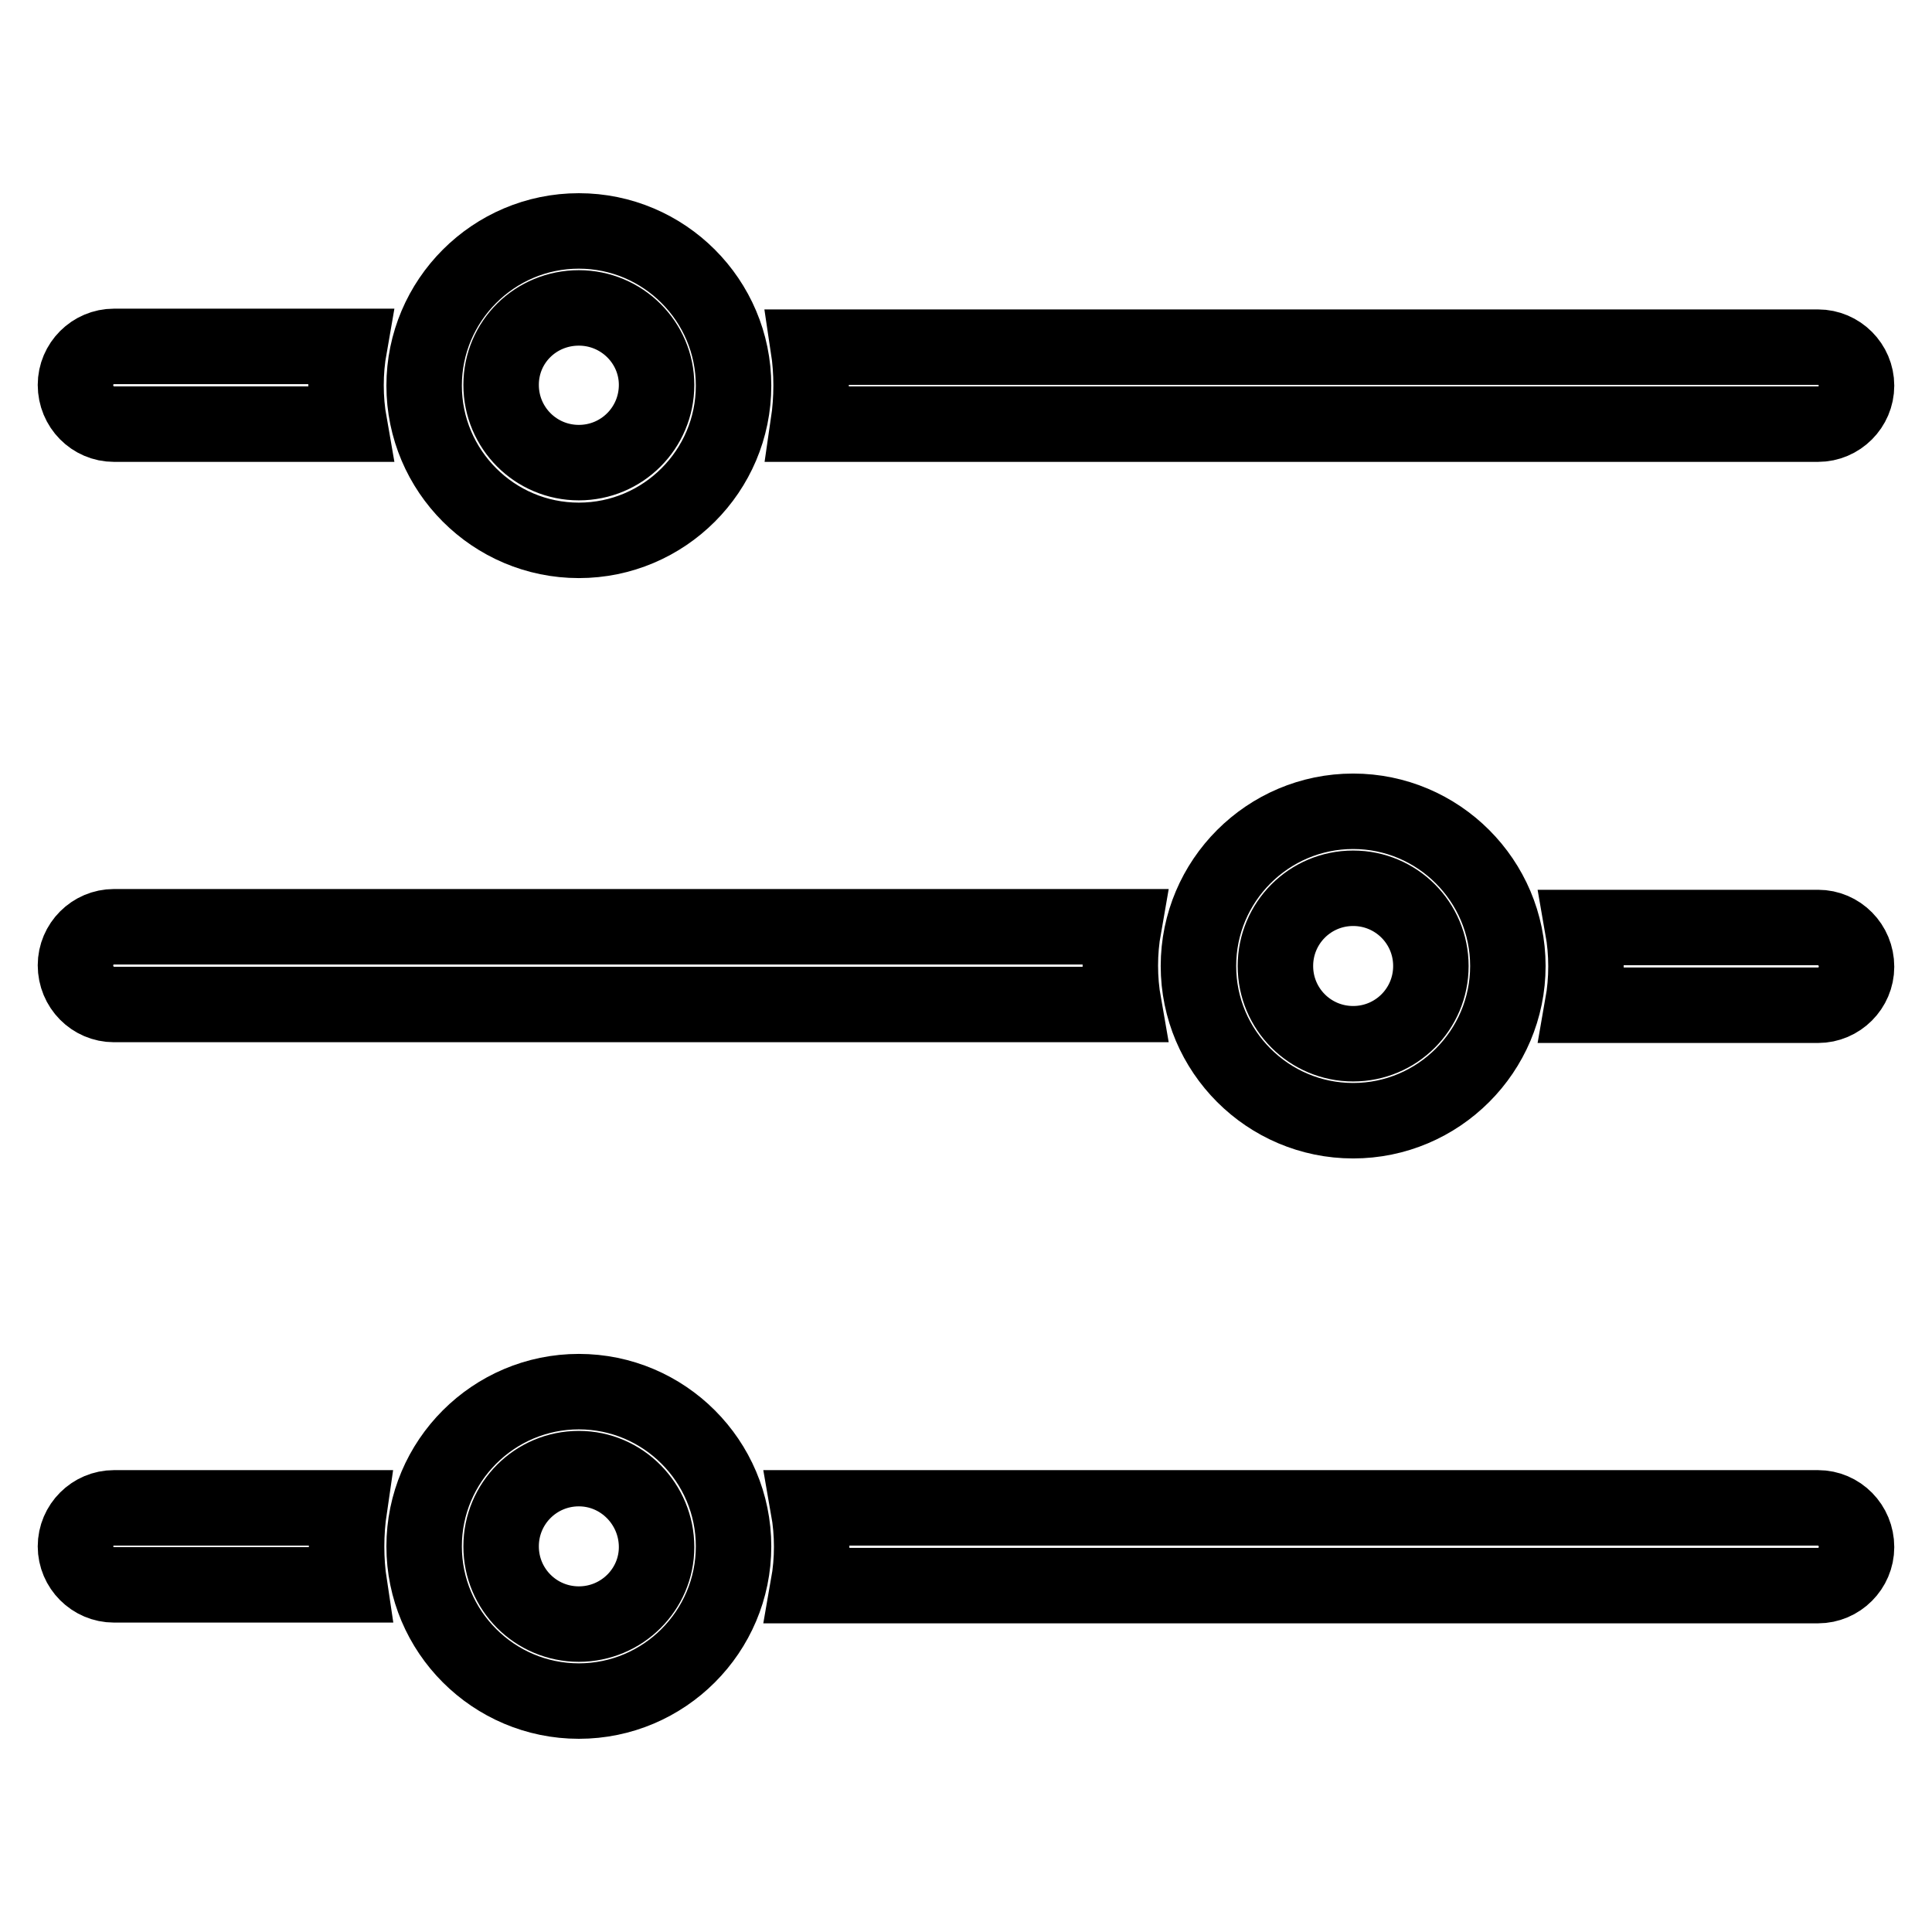 <?xml version="1.0" encoding="utf-8"?>
<!-- Svg Vector Icons : http://www.onlinewebfonts.com/icon -->
<!DOCTYPE svg PUBLIC "-//W3C//DTD SVG 1.1//EN" "http://www.w3.org/Graphics/SVG/1.1/DTD/svg11.dtd">
<svg version="1.1" xmlns="http://www.w3.org/2000/svg" xmlns:xlink="http://www.w3.org/1999/xlink" x="0px" y="0px" viewBox="0 0 256 256" enable-background="new 0 0 256 256" xml:space="preserve">
<g> <path stroke-width="10" fill-opacity="0" stroke="#000000"  d="M107.1,56.2h133.8c2.8,0,5.1-2.3,5.1-5.1c0-2.8-2.3-5.1-5.1-5.1H107.1C107.6,49.3,107.6,52.8,107.1,56.2z  M76.7,71.6c11.3,0,20.5-9.2,20.5-20.5c0-11.3-9.2-20.5-20.5-20.5c-11.3,0-20.5,9.2-20.5,20.5C56.2,62.4,65.4,71.6,76.7,71.6z  M76.7,40.8C82.4,40.8,87,45.4,87,51c0,5.7-4.6,10.3-10.3,10.3S66.4,56.7,66.4,51S71,40.8,76.7,40.8L76.7,40.8z M15.1,56.2h31.2 c-0.6-3.4-0.6-6.9,0-10.3H15.1c-2.8,0-5.1,2.3-5.1,5.1C10,53.9,12.3,56.2,15.1,56.2z M158.8,128c0,11.3,9.2,20.5,20.5,20.5 c11.3,0,20.5-9.2,20.5-20.5c0-11.3-9.2-20.5-20.5-20.5C168,107.5,158.8,116.7,158.8,128z M189.6,128c0,5.7-4.6,10.3-10.3,10.3 c-5.7,0-10.3-4.6-10.3-10.3c0-5.7,4.6-10.3,10.3-10.3C185,117.7,189.6,122.3,189.6,128z M240.9,199.8H107.1c0.6,3.4,0.6,6.9,0,10.3 h133.8c2.8,0,5.1-2.3,5.1-5.1C246,202.1,243.7,199.8,240.9,199.8z M76.7,184.4c-11.3,0-20.5,9.2-20.5,20.5 c0,11.3,9.2,20.5,20.5,20.5c11.3,0,20.5-9.2,20.5-20.5C97.2,193.6,88,184.4,76.7,184.4z M76.7,215.2c-5.7,0-10.3-4.6-10.3-10.3 c0-5.7,4.6-10.3,10.3-10.3S87,199.3,87,205C87,210.6,82.4,215.2,76.7,215.2z M240.9,122.9h-31.2c0.6,3.4,0.6,6.9,0,10.3h31.2 c2.8,0,5.1-2.3,5.1-5.1C246,125.2,243.7,122.9,240.9,122.9L240.9,122.9z M15.1,133.1h133.8c-0.6-3.4-0.6-6.9,0-10.3H15.1 c-2.8,0-5.1,2.3-5.1,5.1C10,130.8,12.3,133.1,15.1,133.1z M46.3,199.8H15.1c-2.8,0-5.1,2.3-5.1,5.1c0,2.8,2.3,5.1,5.1,5.1h31.2 C45.8,206.7,45.8,203.2,46.3,199.8z"/></g>
</svg>